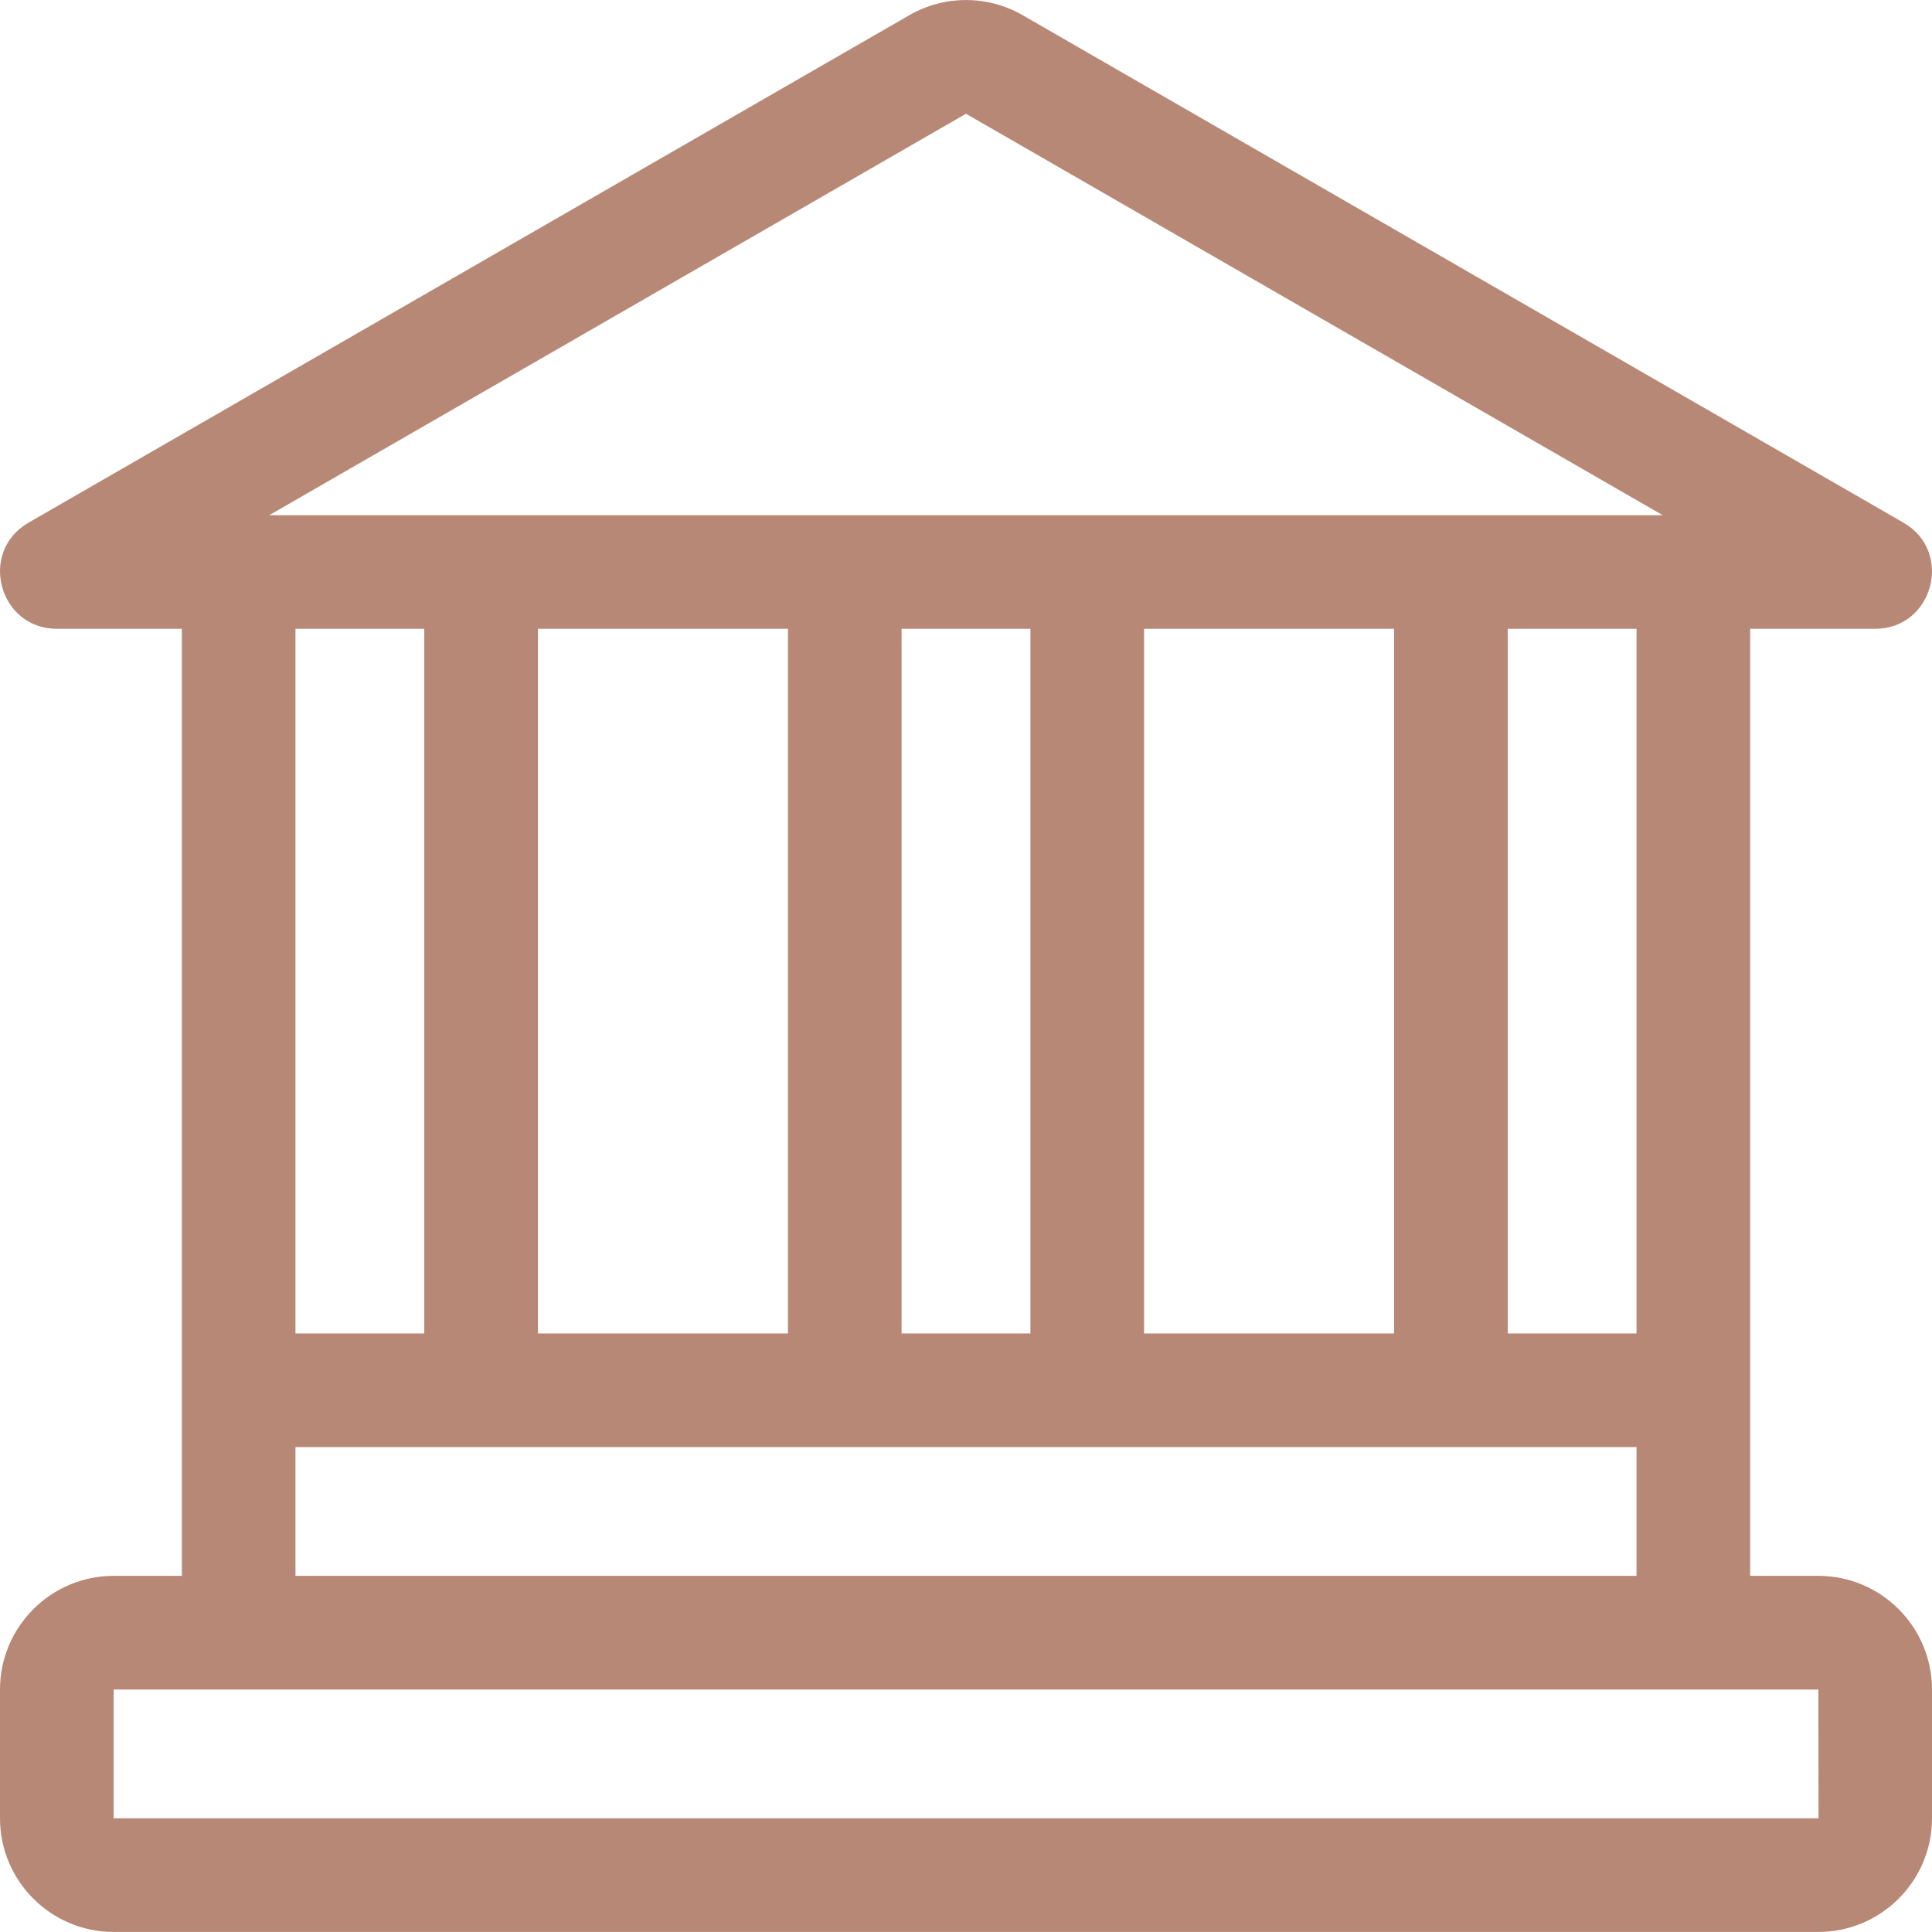 <svg width="32" height="32" viewBox="0 0 32 32" fill="none" xmlns="http://www.w3.org/2000/svg">
<g clip-path="url(#clip0_1499_59536)">
<path d="M30.118 26.101H28.988C28.988 25.893 28.988 10.932 28.988 10.415H31.059C32.019 10.415 32.361 9.138 31.529 8.658L16.934 0.249C16.358 -0.082 15.642 -0.082 15.066 0.249L0.471 8.658C-0.361 9.138 -0.019 10.415 0.941 10.415H3.012V26.101H1.882C0.844 26.101 0 26.946 0 27.984V30.117C0 31.155 0.844 31.999 1.882 31.999H30.118C31.156 31.999 32 31.155 32 30.117V27.984C32 26.946 31.156 26.101 30.118 26.101ZM16 1.884L27.54 8.533C24.065 8.533 7.247 8.533 4.46 8.533L16 1.884ZM27.106 23.968V26.101H4.894V23.968H27.106ZM4.894 22.086V10.415H7.027V22.086H4.894ZM8.91 22.086V10.415H13.051V22.086H8.91ZM14.933 22.086V10.415H17.067V22.086H14.933ZM18.949 22.086V10.415H23.09V22.086H18.949ZM24.973 22.086V10.415H27.106V22.086H24.973ZM30.118 30.117H1.882V27.984H30.118C30.119 30.164 30.124 30.117 30.118 30.117Z" fill="#B78876"/>
</g>
<defs>
<clipPath id="clip0_1499_59536">
<rect width="32" height="32" fill="white"/>
</clipPath>
</defs>
</svg>

